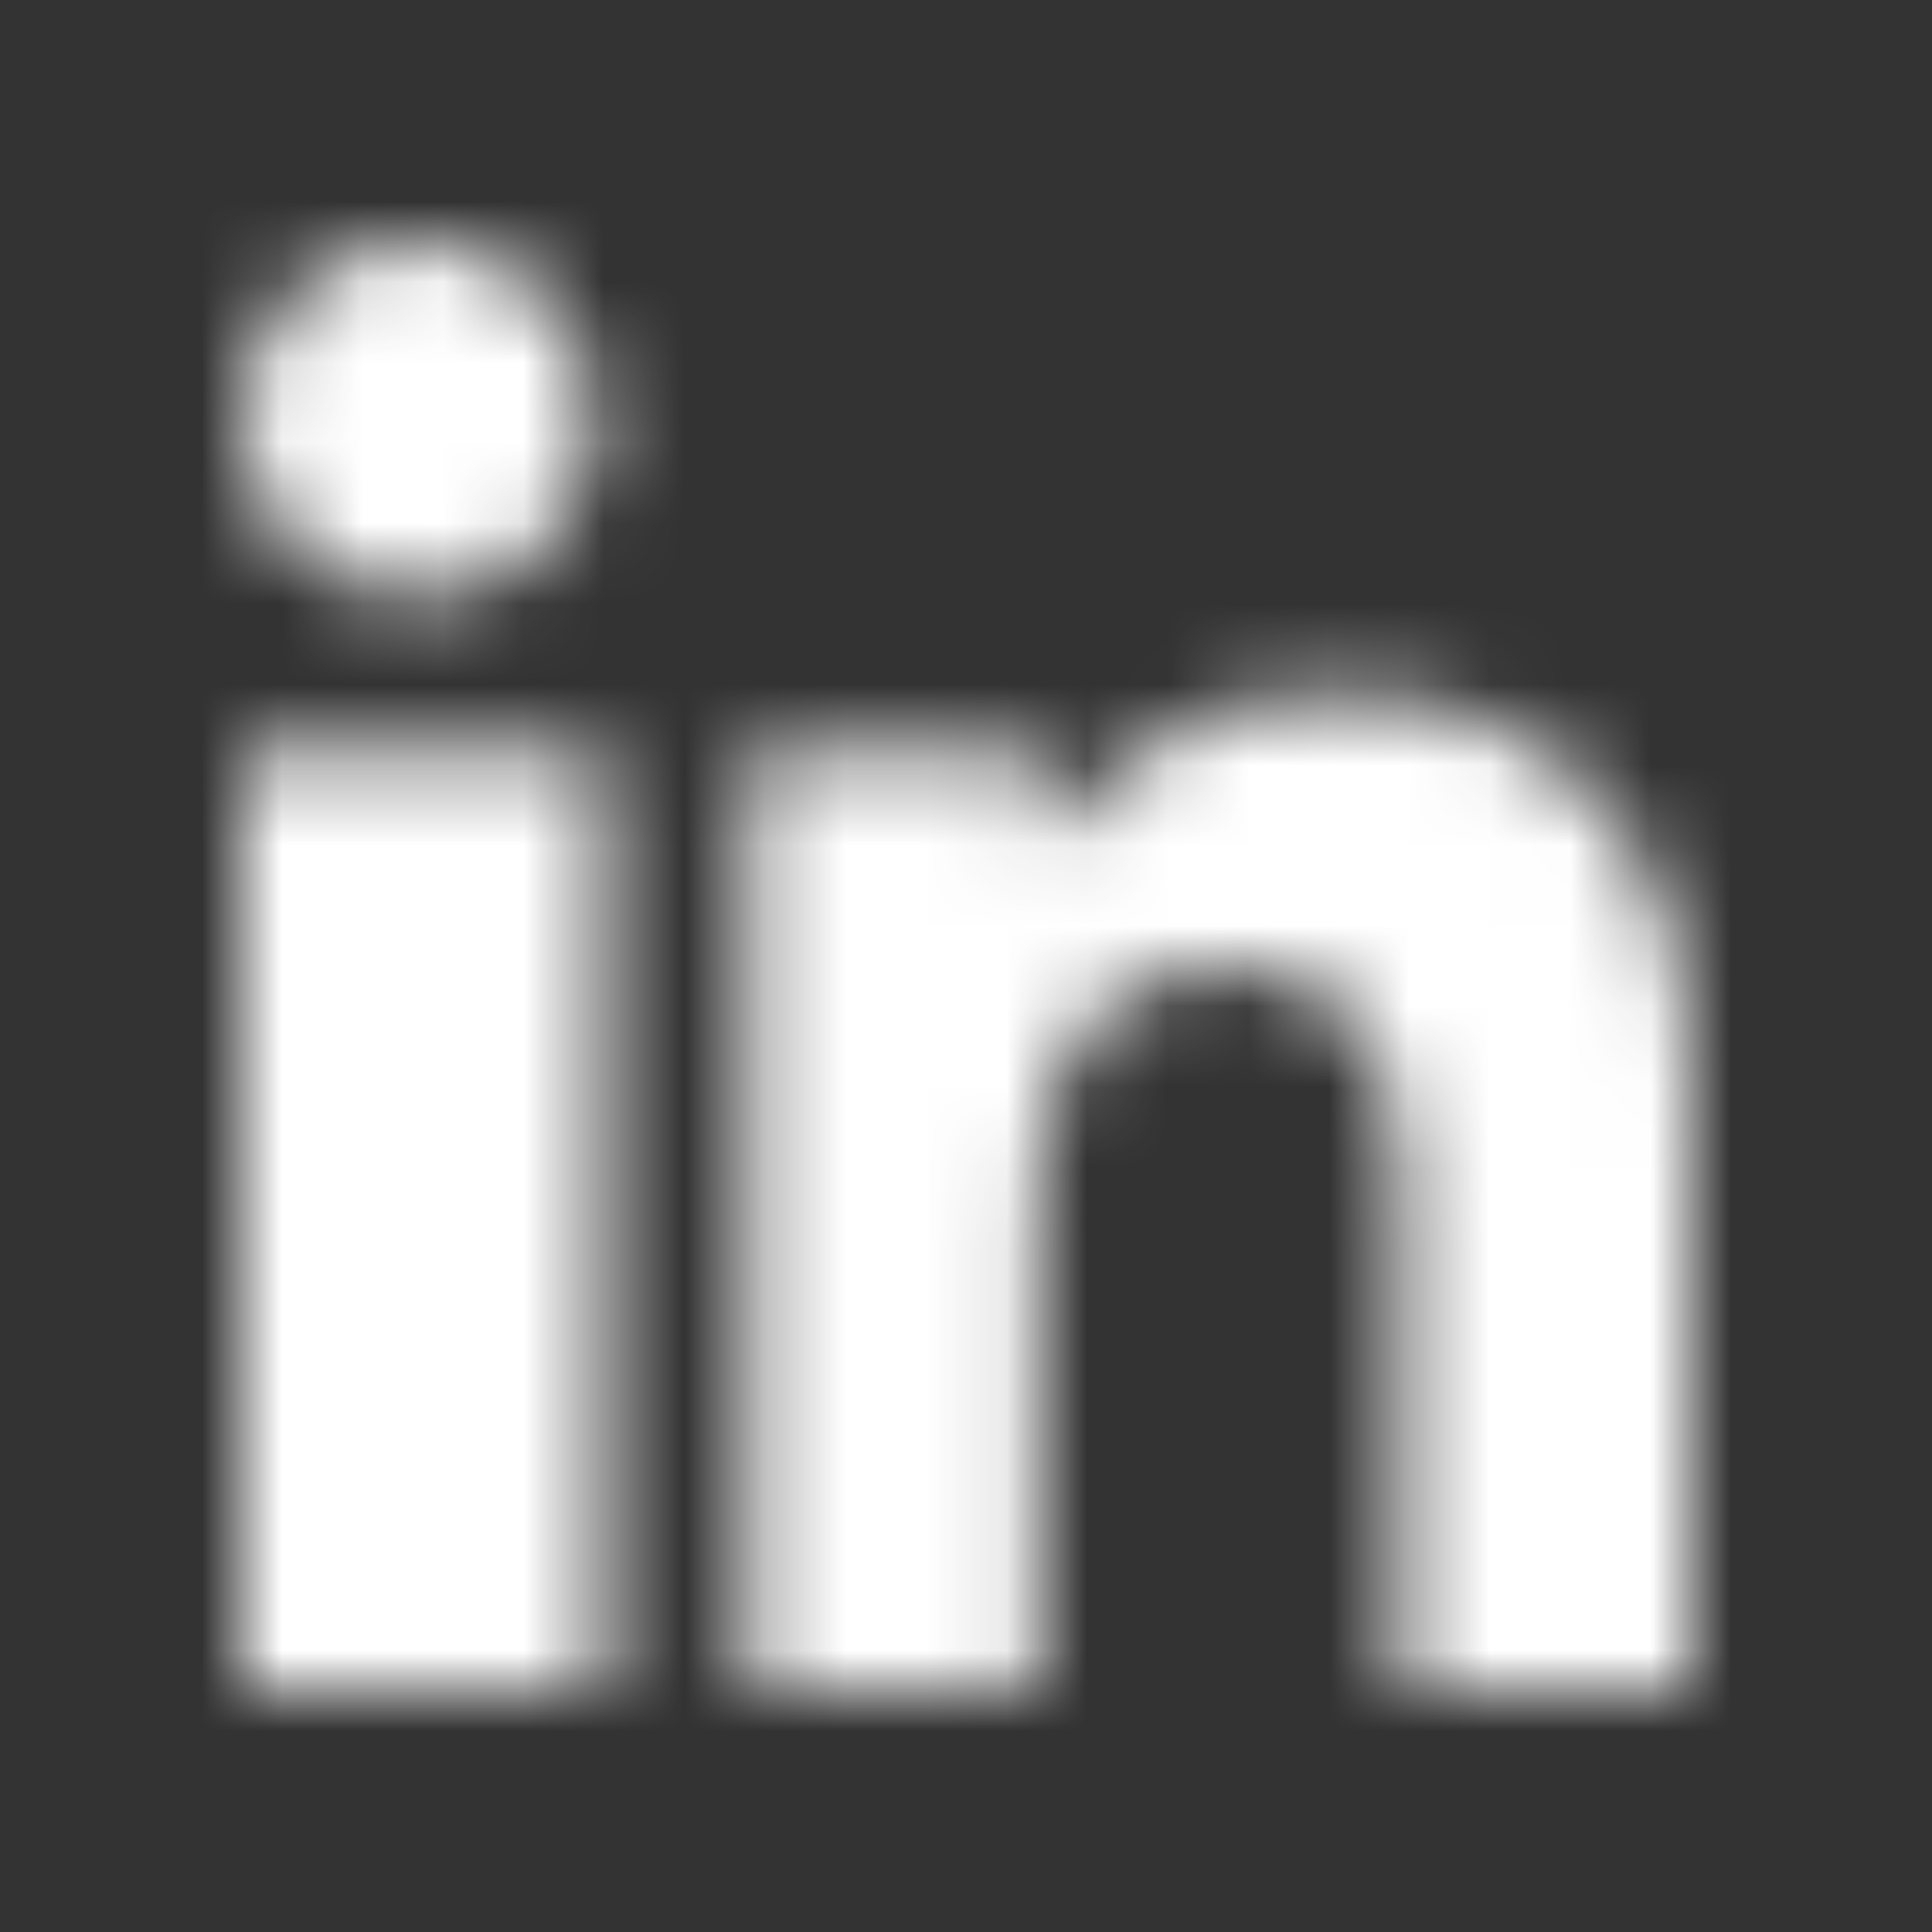<svg width="24" height="24" viewBox="0 0 24 24" fill="none" xmlns="http://www.w3.org/2000/svg">
<rect x="0" y="0" width="24" height="24" fill="#333333" stroke="none"/>
<mask id="mask0_2706_14401" style="mask-type:alpha" maskUnits="userSpaceOnUse" x="3" y="3" width="18" height="18">
<path d="M21 21H17.4V14.701C17.4 12.973 16.638 12.009 15.271 12.009C13.783 12.009 12.9 13.013 12.9 14.701V21H9.3V9.3H12.9V10.616C12.9 10.616 14.03 8.634 16.575 8.634C19.121 8.634 21 10.187 21 13.402V21ZM5.198 7.429C3.984 7.429 3 6.437 3 5.214C3 3.992 3.984 3 5.198 3C6.411 3 7.395 3.992 7.395 5.214C7.396 6.437 6.411 7.429 5.198 7.429ZM3 21H7.5V9.3H3V21Z" fill="white"/>
</mask>
<g mask="url(#mask0_2706_14401)">
<path d="M21 21H17.4V14.701C17.4 12.973 16.638 12.009 15.271 12.009C13.783 12.009 12.9 13.013 12.9 14.701V21H9.3V9.3H12.9V10.616C12.9 10.616 14.03 8.634 16.575 8.634C19.121 8.634 21 10.187 21 13.402V21ZM5.198 7.429C3.984 7.429 3 6.437 3 5.214C3 3.992 3.984 3 5.198 3C6.411 3 7.395 3.992 7.395 5.214C7.396 6.437 6.411 7.429 5.198 7.429ZM3 21H7.5V9.3H3V21Z" fill="white"/>
<path d="M25 1H1V25H25V1Z" fill="white"/>
</g>
</svg>
